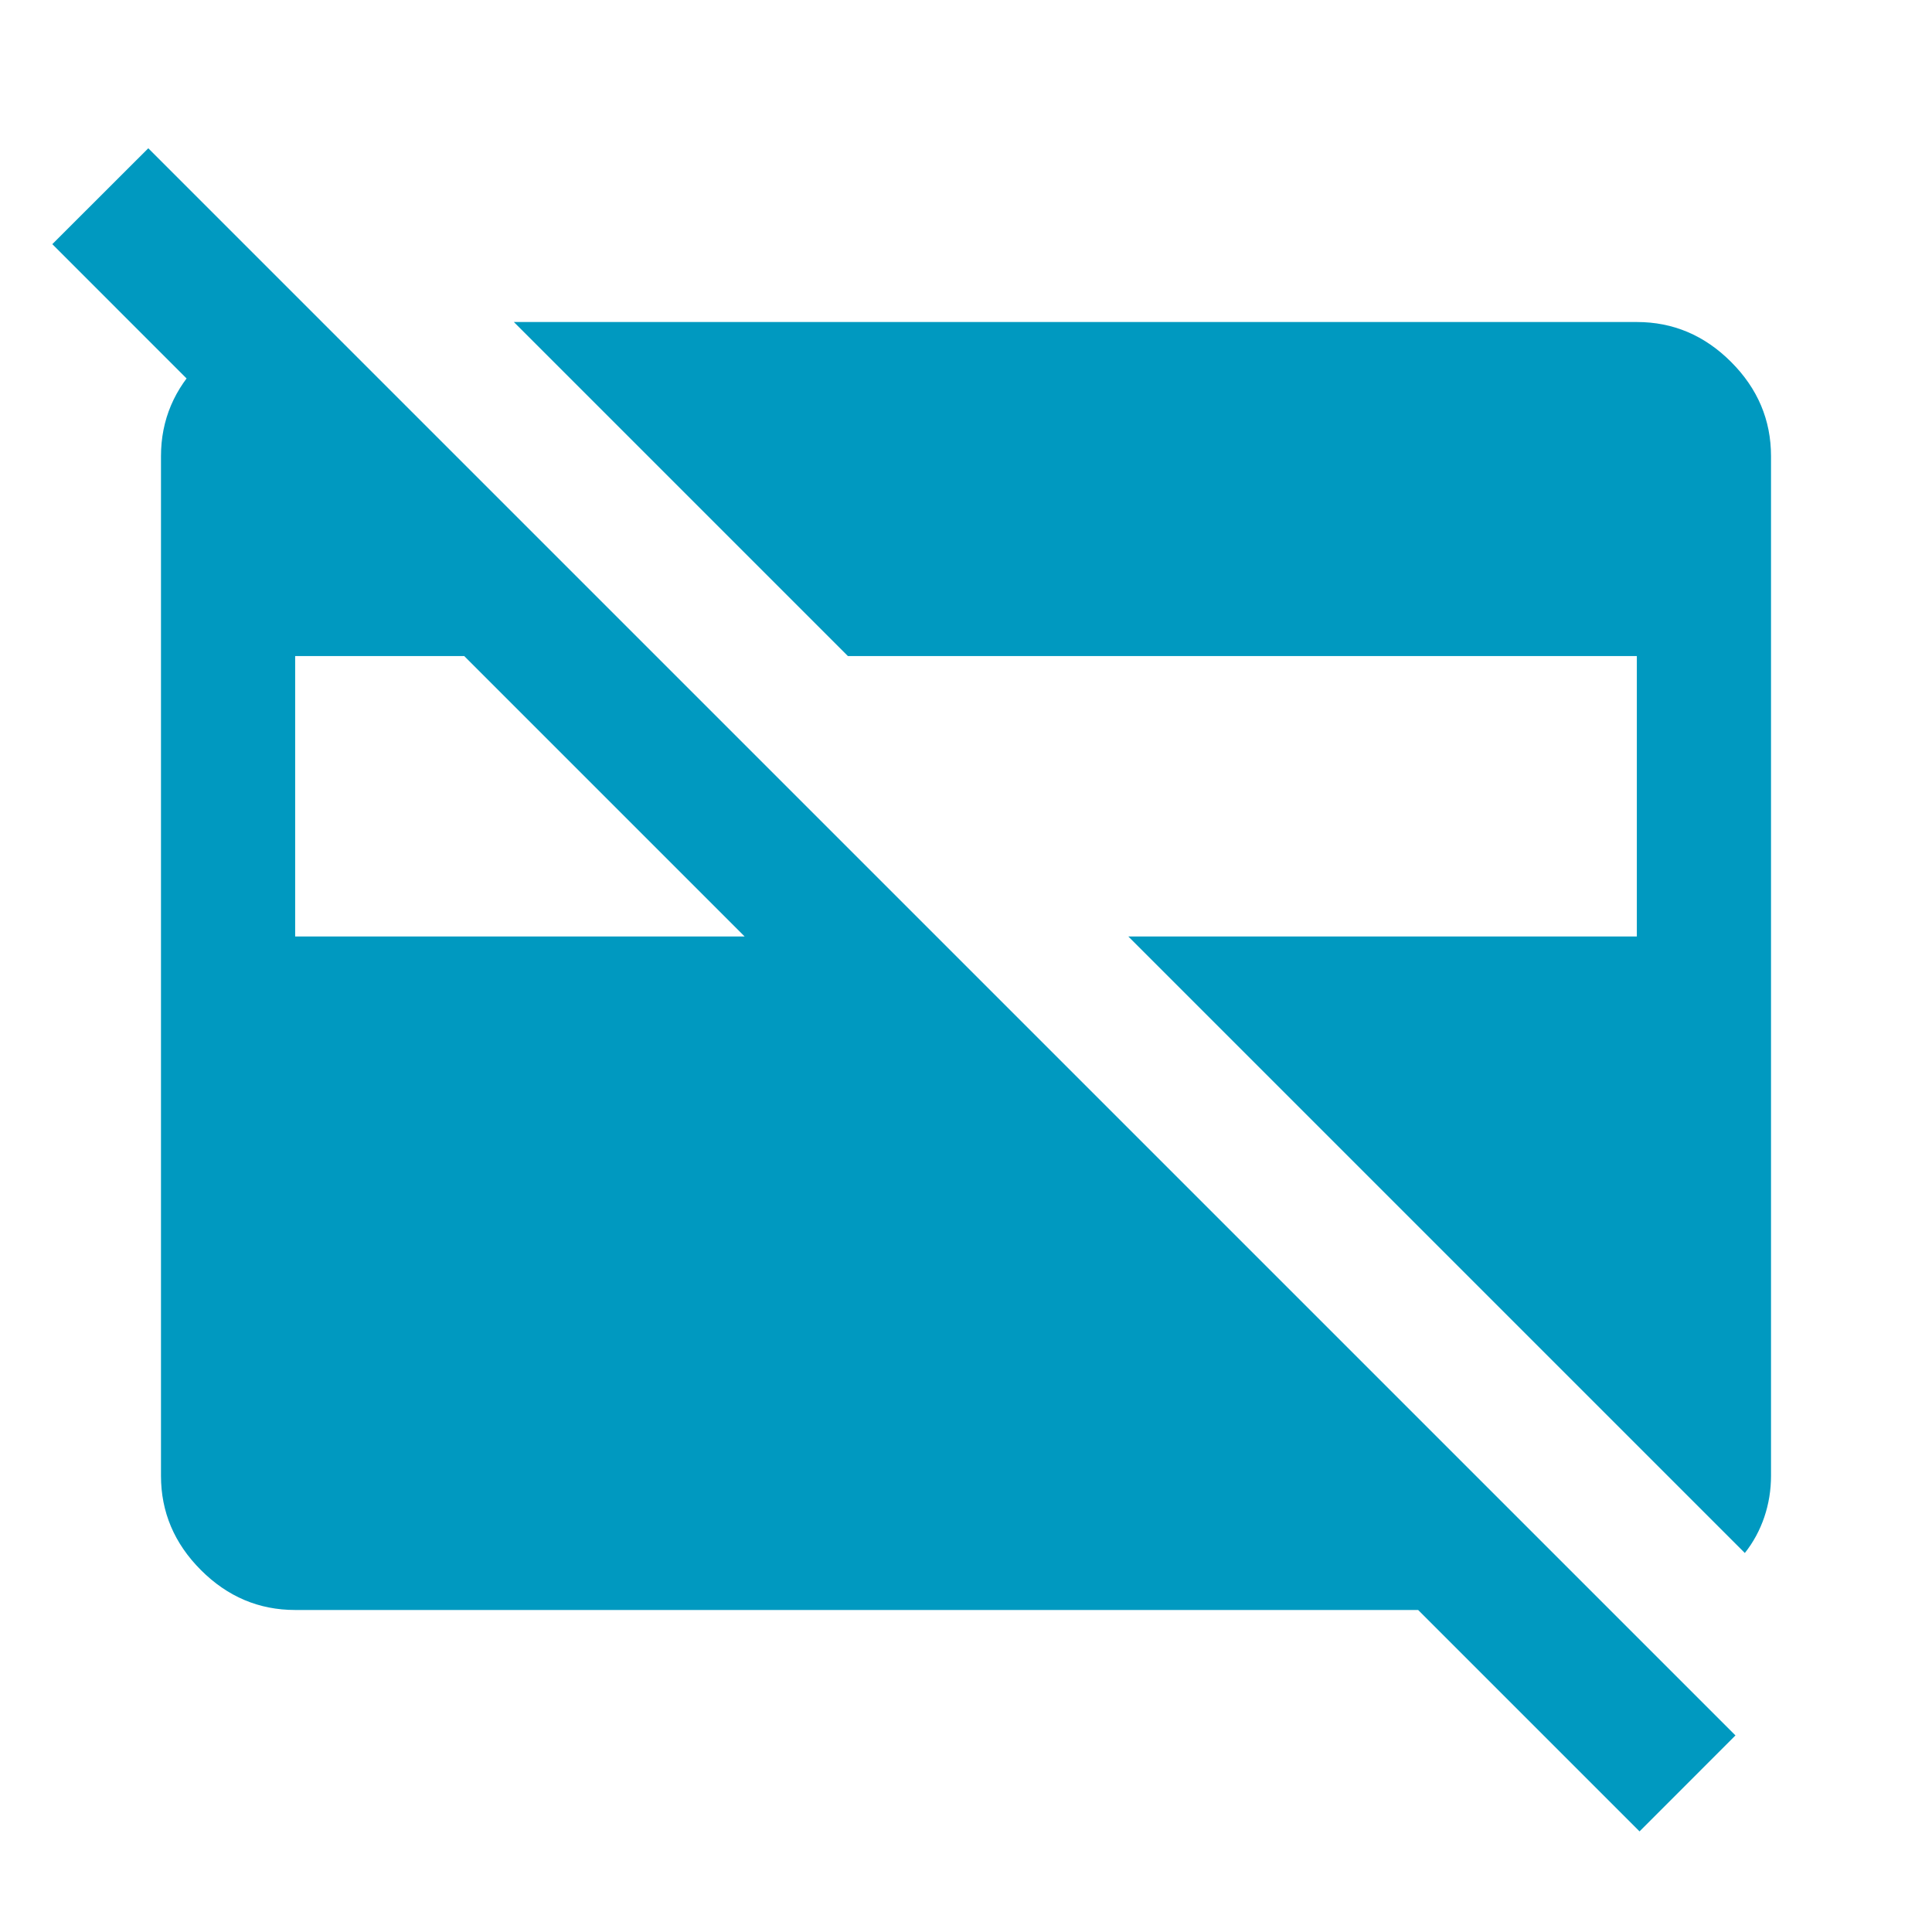 <svg width="40" height="40" viewBox="0 0 40 40" fill="none" xmlns="http://www.w3.org/2000/svg">
<mask id="mask0_97_3574" style="mask-type:alpha" maskUnits="userSpaceOnUse" x="0" y="0" width="40" height="40">
<rect width="40" height="40" fill="#D9D9D9"/>
</mask>
<g mask="url(#mask0_97_3574)">
<path d="M36.125 32.153L23.361 19.389H33.889V13.583H17.555L10.639 6.667H33.889C34.639 6.667 35.289 6.942 35.84 7.493C36.391 8.044 36.667 8.695 36.667 9.445V30.555C36.667 30.852 36.62 31.137 36.528 31.41C36.435 31.683 36.301 31.931 36.125 32.153ZM6.111 19.389H15.417L9.611 13.583H6.111V19.389ZM33.945 37.917L29.361 33.333H6.111C5.361 33.333 4.711 33.058 4.16 32.507C3.609 31.956 3.333 31.305 3.333 30.555V9.445C3.333 8.695 3.609 8.044 4.16 7.493C4.711 6.942 5.361 6.667 6.111 6.667H6.667L9.445 9.445H5.472L1.083 5.055L3.07 3.07L35.931 35.93L33.945 37.917Z" fill="#0099C0"/>
</g>
</svg>
